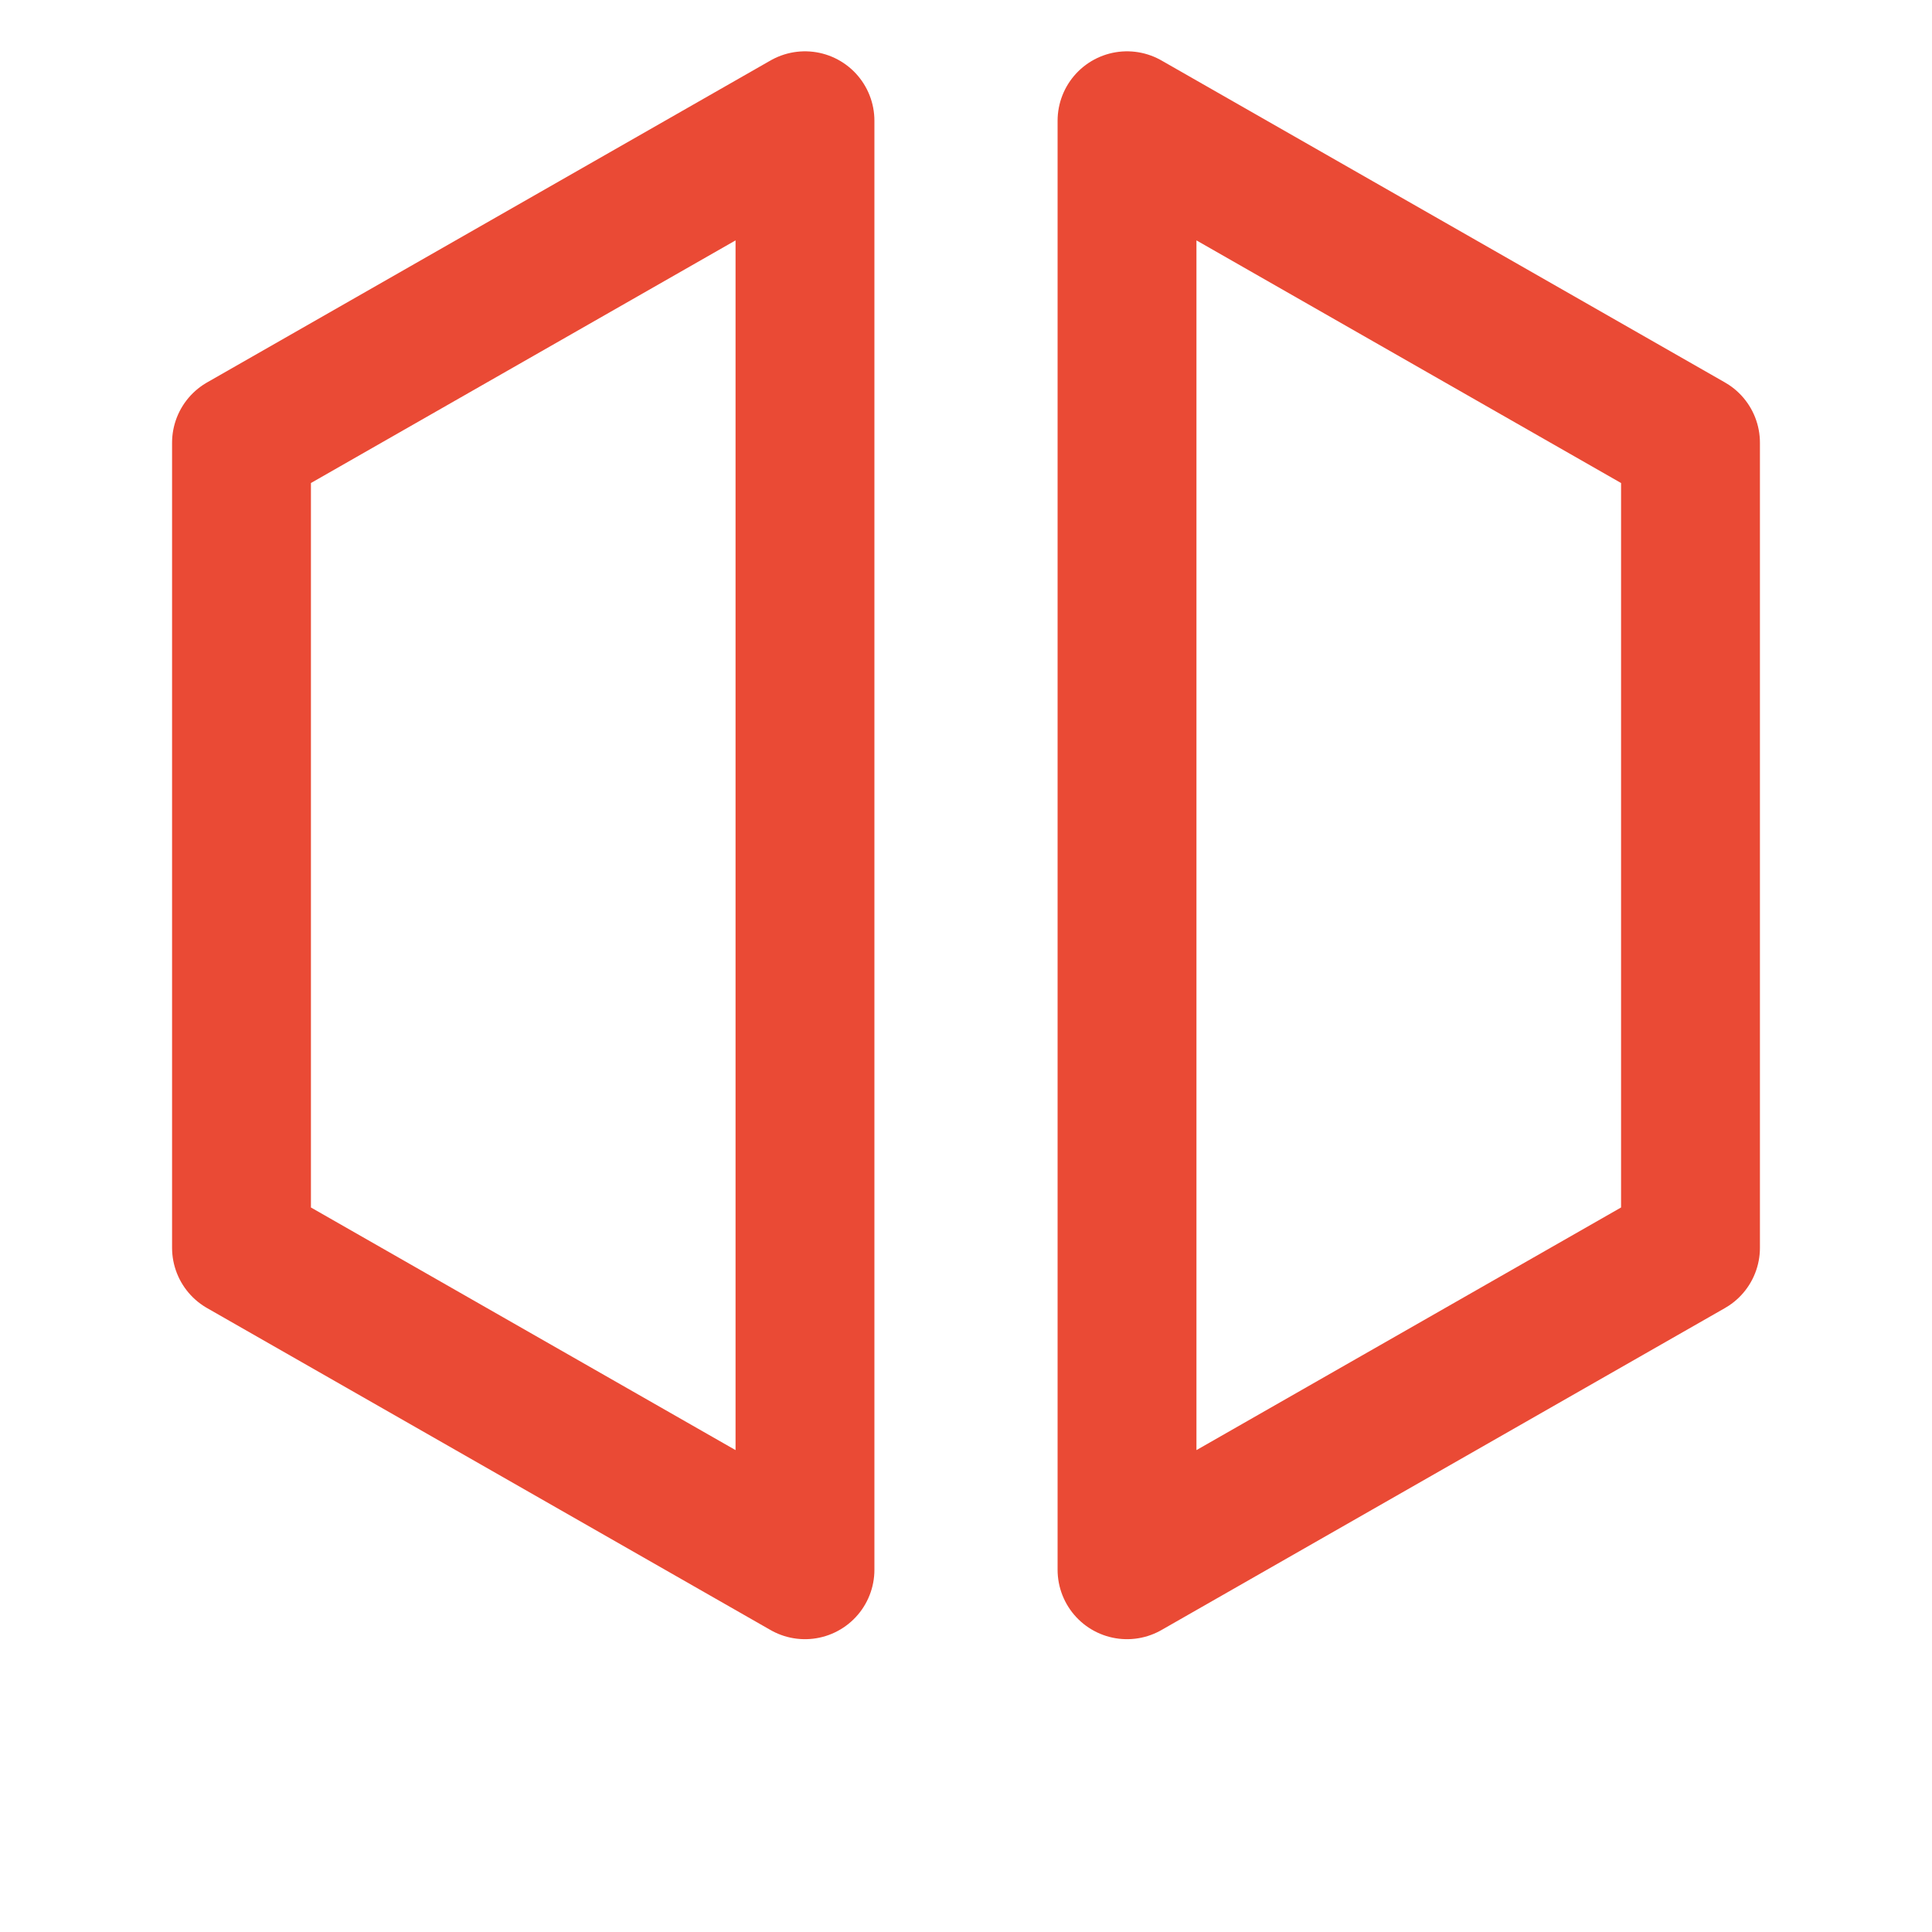 <svg width="32" height="32" viewBox="0 0 32 32" fill="none" xmlns="http://www.w3.org/2000/svg">
<path d="M4 7.333V20.667L13.333 26V2L4 7.333ZM28 7.333V20.667L18.667 26V2L28 7.333Z" stroke="#EA4A35" stroke-width="2.3" stroke-linecap="round" stroke-linejoin="round"/>
</svg>

